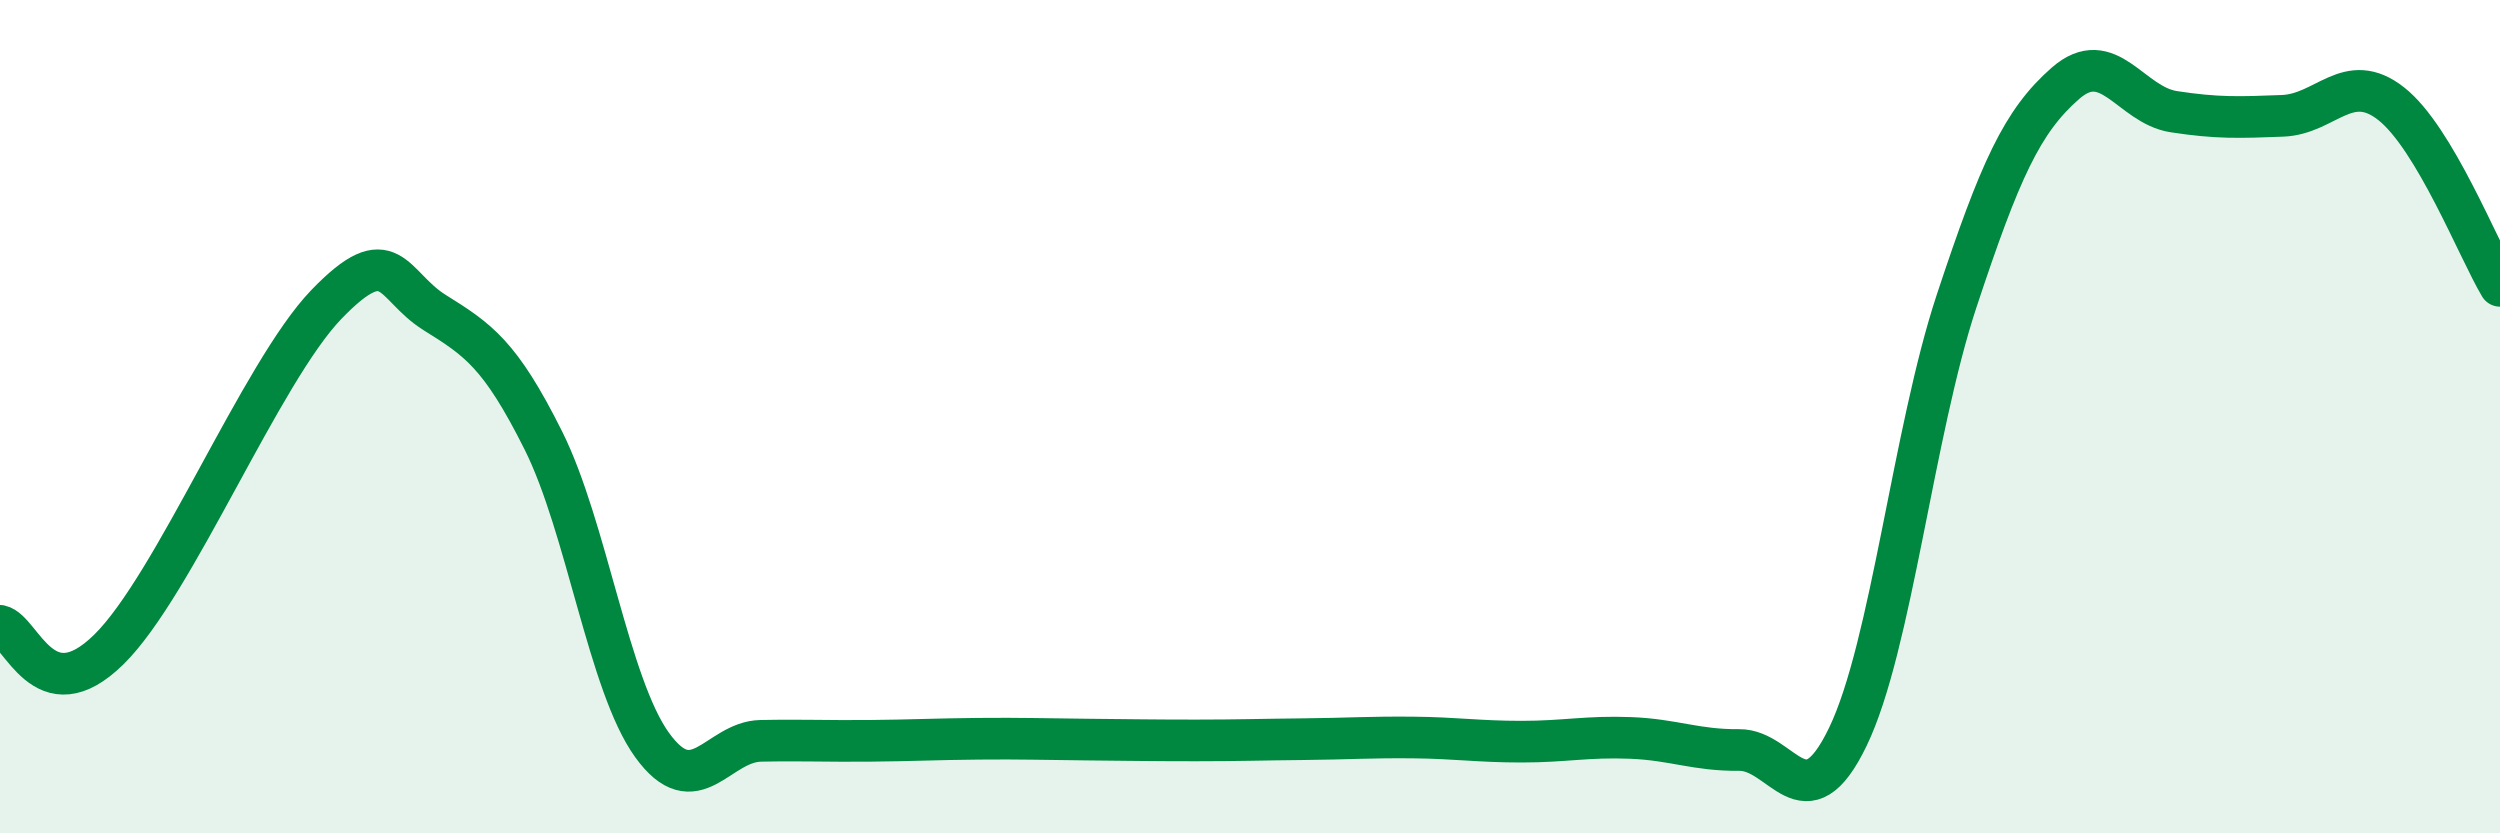 
    <svg width="60" height="20" viewBox="0 0 60 20" xmlns="http://www.w3.org/2000/svg">
      <path
        d="M 0,15.02 C 0.52,15.13 1.04,17.13 2.61,15.59 C 4.18,14.05 6.27,8.93 7.83,7.31 C 9.39,5.69 9.39,6.85 10.43,7.5 C 11.47,8.15 12,8.49 13.04,10.57 C 14.08,12.65 14.61,16.44 15.65,17.88 C 16.69,19.32 17.22,17.8 18.26,17.78 C 19.3,17.76 19.83,17.79 20.87,17.78 C 21.91,17.77 22.44,17.74 23.48,17.73 C 24.52,17.72 25.05,17.74 26.09,17.75 C 27.13,17.76 27.66,17.77 28.7,17.77 C 29.74,17.77 30.26,17.75 31.3,17.74 C 32.34,17.73 32.87,17.69 33.91,17.7 C 34.95,17.71 35.48,17.8 36.52,17.8 C 37.56,17.8 38.09,17.67 39.13,17.71 C 40.17,17.75 40.7,18.01 41.74,18 C 42.78,17.99 43.31,19.84 44.35,17.68 C 45.39,15.52 45.92,10.36 46.96,7.22 C 48,4.08 48.53,2.91 49.57,2 C 50.61,1.09 51.13,2.52 52.17,2.68 C 53.21,2.84 53.74,2.82 54.78,2.78 C 55.82,2.74 56.35,1.67 57.39,2.49 C 58.43,3.31 59.48,5.99 60,6.86L60 20L0 20Z"
        fill="#008740"
        opacity="0.1"
        stroke-linecap="round"
        stroke-linejoin="round"
      />
      <path
        d="M 0,15.02 C 0.52,15.13 1.04,17.13 2.61,15.59 C 4.18,14.05 6.27,8.93 7.83,7.31 C 9.39,5.69 9.39,6.85 10.43,7.5 C 11.47,8.15 12,8.49 13.04,10.57 C 14.08,12.65 14.61,16.44 15.65,17.88 C 16.69,19.32 17.22,17.8 18.26,17.78 C 19.3,17.76 19.83,17.79 20.87,17.78 C 21.91,17.77 22.44,17.74 23.48,17.73 C 24.52,17.72 25.05,17.74 26.09,17.75 C 27.13,17.76 27.66,17.77 28.7,17.77 C 29.74,17.77 30.26,17.75 31.3,17.74 C 32.34,17.73 32.87,17.69 33.91,17.7 C 34.95,17.71 35.48,17.8 36.52,17.8 C 37.56,17.8 38.09,17.67 39.13,17.71 C 40.17,17.75 40.7,18.01 41.74,18 C 42.78,17.99 43.31,19.84 44.35,17.68 C 45.39,15.52 45.92,10.36 46.96,7.22 C 48,4.08 48.53,2.91 49.57,2 C 50.61,1.09 51.13,2.52 52.17,2.68 C 53.21,2.84 53.74,2.82 54.78,2.78 C 55.82,2.74 56.35,1.67 57.39,2.49 C 58.43,3.31 59.48,5.99 60,6.86"
        stroke="#008740"
        stroke-width="1"
        fill="none"
        stroke-linecap="round"
        stroke-linejoin="round"
      />
    </svg>
  